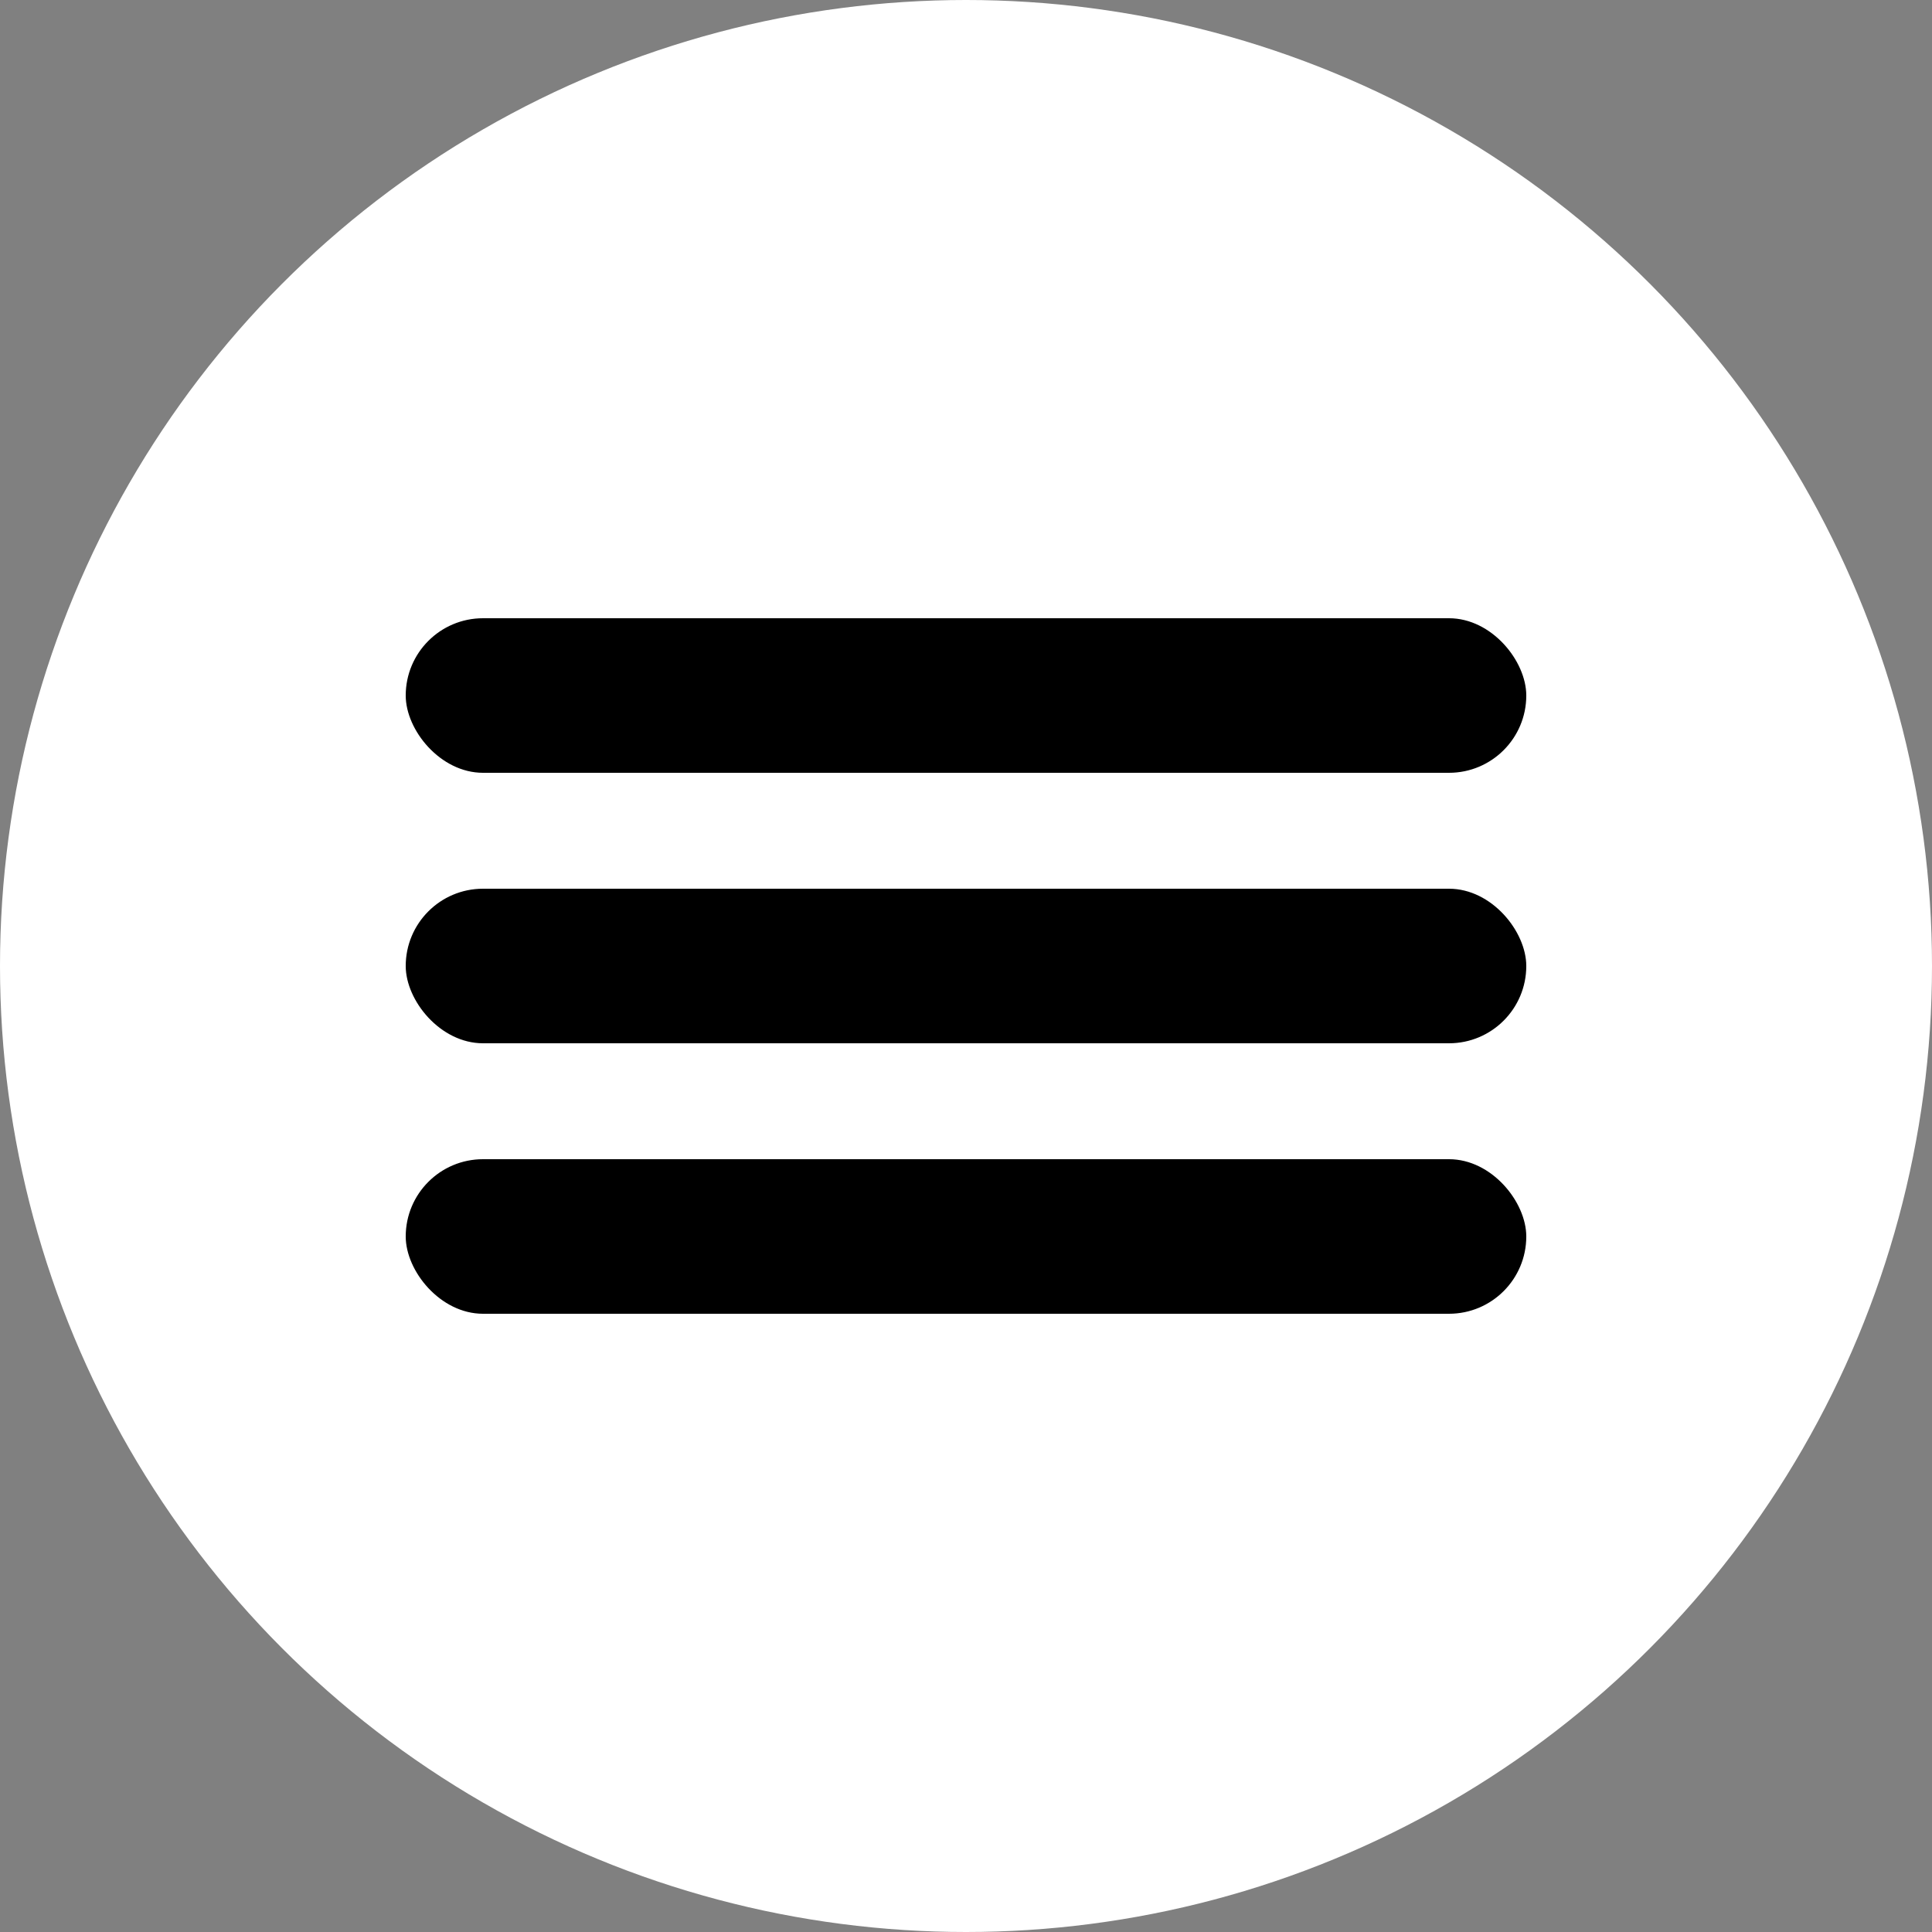 <?xml version="1.0" encoding="UTF-8"?> <svg xmlns="http://www.w3.org/2000/svg" width="200" height="200" viewBox="0 0 200 200" fill="none"><rect x="0" y="0" width="200" height="200" fill="#808080" stroke="none"/> <circle cx="100" cy="100" r="100" fill="white"></circle> <rect x="42" y="92" width="116" height="16" rx="8" fill="black"></rect> <rect x="42" y="120" width="116" height="16" rx="8" fill="black"></rect> <rect x="42" y="64" width="116" height="16" rx="8" fill="black"></rect> </svg> 